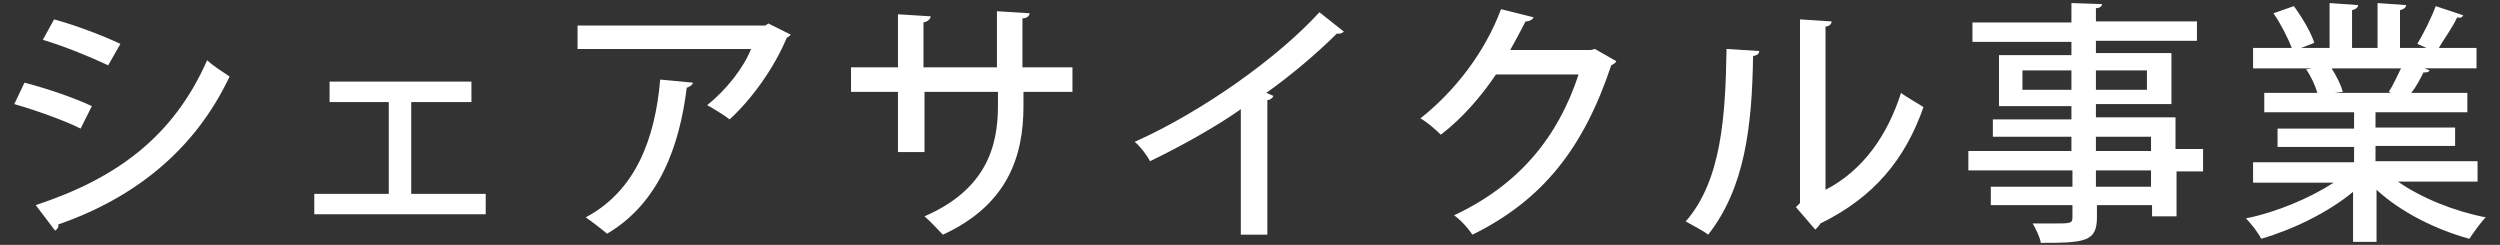 <?xml version="1.0" encoding="utf-8"?>
<!-- Generator: Adobe Illustrator 25.2.3, SVG Export Plug-In . SVG Version: 6.00 Build 0)  -->
<svg version="1.1" id="レイヤー_1" xmlns="http://www.w3.org/2000/svg" xmlns:xlink="http://www.w3.org/1999/xlink" x="0px"
	 y="0px" width="245px" height="24px" viewBox="0 0 245 24" style="enable-background:new 0 0 245 24;" xml:space="preserve">
<rect x="0" y="0" width="245" height="24" fill="#333333" stroke="none"/>
<style type="text/css">
	.st0{fill:none;}
	.st1{fill:#FFFFFF;}
</style>
<path class="st0" d="M0,0h291v24H0V0z"/>
<g>
	<path class="st1" d="M2.4,8.1C4.7,8.7,7.3,9.6,9,10.4l-1.1,2.2c-1.6-0.8-4.4-1.8-6.5-2.4L2.4,8.1z M3.5,20.1
		c7.9-2.6,13.5-6.7,16.8-14.2c0.5,0.5,1.6,1.2,2.2,1.6C19.1,14.7,13.2,19.4,5.7,22c0.1,0.2-0.1,0.5-0.3,0.6L3.5,20.1z M5.3,1.9
		c2.2,0.6,4.8,1.6,6.5,2.4l-1.2,2.1C8.9,5.6,6.5,4.6,4.2,3.9L5.3,1.9z"/>
	<path class="st1" d="M46.2,8v2h-5.9v9h7.3v2H30.8v-2h7.3v-9h-5.8V8H46.2z"/>
	<path class="st1" d="M77.5,3.4c-0.1,0.1-0.2,0.2-0.4,0.3c-1.2,2.9-3.4,6-5.6,8c-0.5-0.4-1.5-1-2.2-1.4c1.9-1.5,3.6-3.7,4.3-5.5h-17
		V2.5H75l0.3-0.2L77.5,3.4z M67.9,8.1c0,0.2-0.3,0.4-0.6,0.5c-0.7,5.7-2.7,11.3-7.8,14.3c-0.5-0.4-1.5-1.2-2.1-1.6
		c4.9-2.6,6.8-7.7,7.3-13.5L67.9,8.1z"/>
	<path class="st1" d="M105.2,9h-4.9v1.4c0,5-1.6,9.7-7.9,12.6c-0.5-0.5-1.2-1.3-1.8-1.8c6-2.6,7.2-6.8,7.2-10.8V9h-7.2v5.9H88V9
		h-4.6V6.6H88V1.4l3.2,0.2c0,0.2-0.2,0.5-0.7,0.6v4.4h7.2V1.1l3.2,0.2c0,0.2-0.2,0.5-0.7,0.5v4.8h4.9V9z"/>
	<path class="st1" d="M131.7,3.1c-0.1,0.1-0.3,0.2-0.5,0.2c-0.1,0-0.1,0-0.2,0c-1.9,1.9-4.5,4.1-6.9,5.8c0.2,0.1,0.5,0.2,0.7,0.3
		c-0.1,0.2-0.3,0.4-0.6,0.4V23h-2.6V10.7c-2.4,1.7-5.8,3.6-8.9,5.1c-0.3-0.6-1-1.5-1.5-1.9c6.7-3,14.1-8.3,18.1-12.7L131.7,3.1z"/>
	<path class="st1" d="M158.4,6c-0.1,0.2-0.3,0.3-0.5,0.4c-2.7,8.1-6.7,13.2-13.6,16.6c-0.4-0.6-1.1-1.4-1.8-1.9
		c6.4-3,10.2-7.7,12.2-13.8h-8.1c-1.4,2.1-3.3,4.3-5.4,5.9c-0.5-0.5-1.3-1.2-2-1.6c3.3-2.6,6.3-6.4,7.9-10.7l3.2,0.8
		c-0.1,0.2-0.4,0.4-0.8,0.4c-0.5,1-1,1.9-1.5,2.8h7.9l0.4-0.1L158.4,6z"/>
	<path class="st1" d="M172.4,5c0,0.3-0.2,0.4-0.6,0.5c-0.1,6.9-0.8,12.9-4.4,17.5c-0.5-0.4-1.5-0.9-2.2-1.3c3.5-4,3.9-10.3,4-16.9
		L172.4,5z M178.9,18.6c3.7-1.9,6.1-5.4,7.4-9.5c0.5,0.4,1.6,1,2.2,1.4c-1.8,5.1-4.8,8.8-10.1,11.4c-0.1,0.2-0.3,0.4-0.5,0.6
		l-1.9-2.2l0.4-0.4v-18l3.1,0.2c0,0.2-0.2,0.5-0.6,0.5V18.6z"/>
	<path class="st1" d="M215.9,14.9v1.9h-2.6v4.4h-2.4v-1.1h-5.4v1.2c0,2.4-1.2,2.5-5.5,2.5c-0.1-0.6-0.5-1.4-0.8-1.9c0.7,0,1.4,0,2,0
		c1.7,0,1.9,0,1.9-0.6v-1.2h-8v-1.8h8v-1.6h-10.2v-1.9H203v-1.4h-7.7v-1.7h7.7v-1.3h-7.1v-5h7.1V4.1h-9.7V2.2h9.7V0.3l3,0.1
		c0,0.2-0.2,0.4-0.6,0.4v1.3h9.9v1.9h-9.9v1.2h7.4v5h-7.4v1.3h7.8v3.1H215.9z M198.2,8.8h4.8V6.9h-4.8V8.8z M210.4,6.9h-5v1.9h5V6.9
		z M205.4,13.4v1.4h5.4v-1.4H205.4z M210.8,18.3v-1.6h-5.4v1.6H210.8z"/>
	<path class="st1" d="M243,17.8h-8c2.3,1.6,5.5,2.9,8.6,3.5c-0.5,0.5-1.2,1.5-1.6,2.1c-3.3-0.9-6.7-2.6-9.1-4.8v5.1h-2.3v-4.9
		c-2.4,2-5.9,3.7-9,4.6c-0.3-0.6-1-1.5-1.5-2c3-0.6,6.3-2,8.6-3.5h-7.9v-2h9.9v-1.5h-7.5v-1.8h7.5V11h-8.8V9.1h5.2
		c-0.2-0.7-0.6-1.6-1.1-2.3l0.6-0.1v0l-5.8,0v-2h3.8c-0.4-1-1.1-2.4-1.8-3.4l2-0.7c0.8,1.1,1.7,2.6,2,3.6l-1.3,0.5h2.8V0.3l2.8,0.2
		c0,0.2-0.2,0.4-0.6,0.5v3.7h2.5V0.3l2.8,0.2c0,0.2-0.2,0.4-0.6,0.5v3.7h2.6l-0.9-0.4c0.6-1,1.4-2.6,1.8-3.7l2.7,0.9
		c-0.1,0.2-0.3,0.3-0.6,0.2c-0.4,0.9-1.2,2-1.8,3h3.7v2h-5.1l0.5,0.2c-0.1,0.2-0.3,0.2-0.6,0.2c-0.3,0.6-0.7,1.4-1.2,2h5.5V11h-9
		v1.5h7.8v1.8h-7.8v1.5h10V17.8z M234.1,9c0.4-0.6,0.8-1.5,1.2-2.3h-6.8c0.5,0.8,0.9,1.6,1.1,2.3l-0.8,0.1h5.5L234.1,9z"/>
</g>
</svg>
